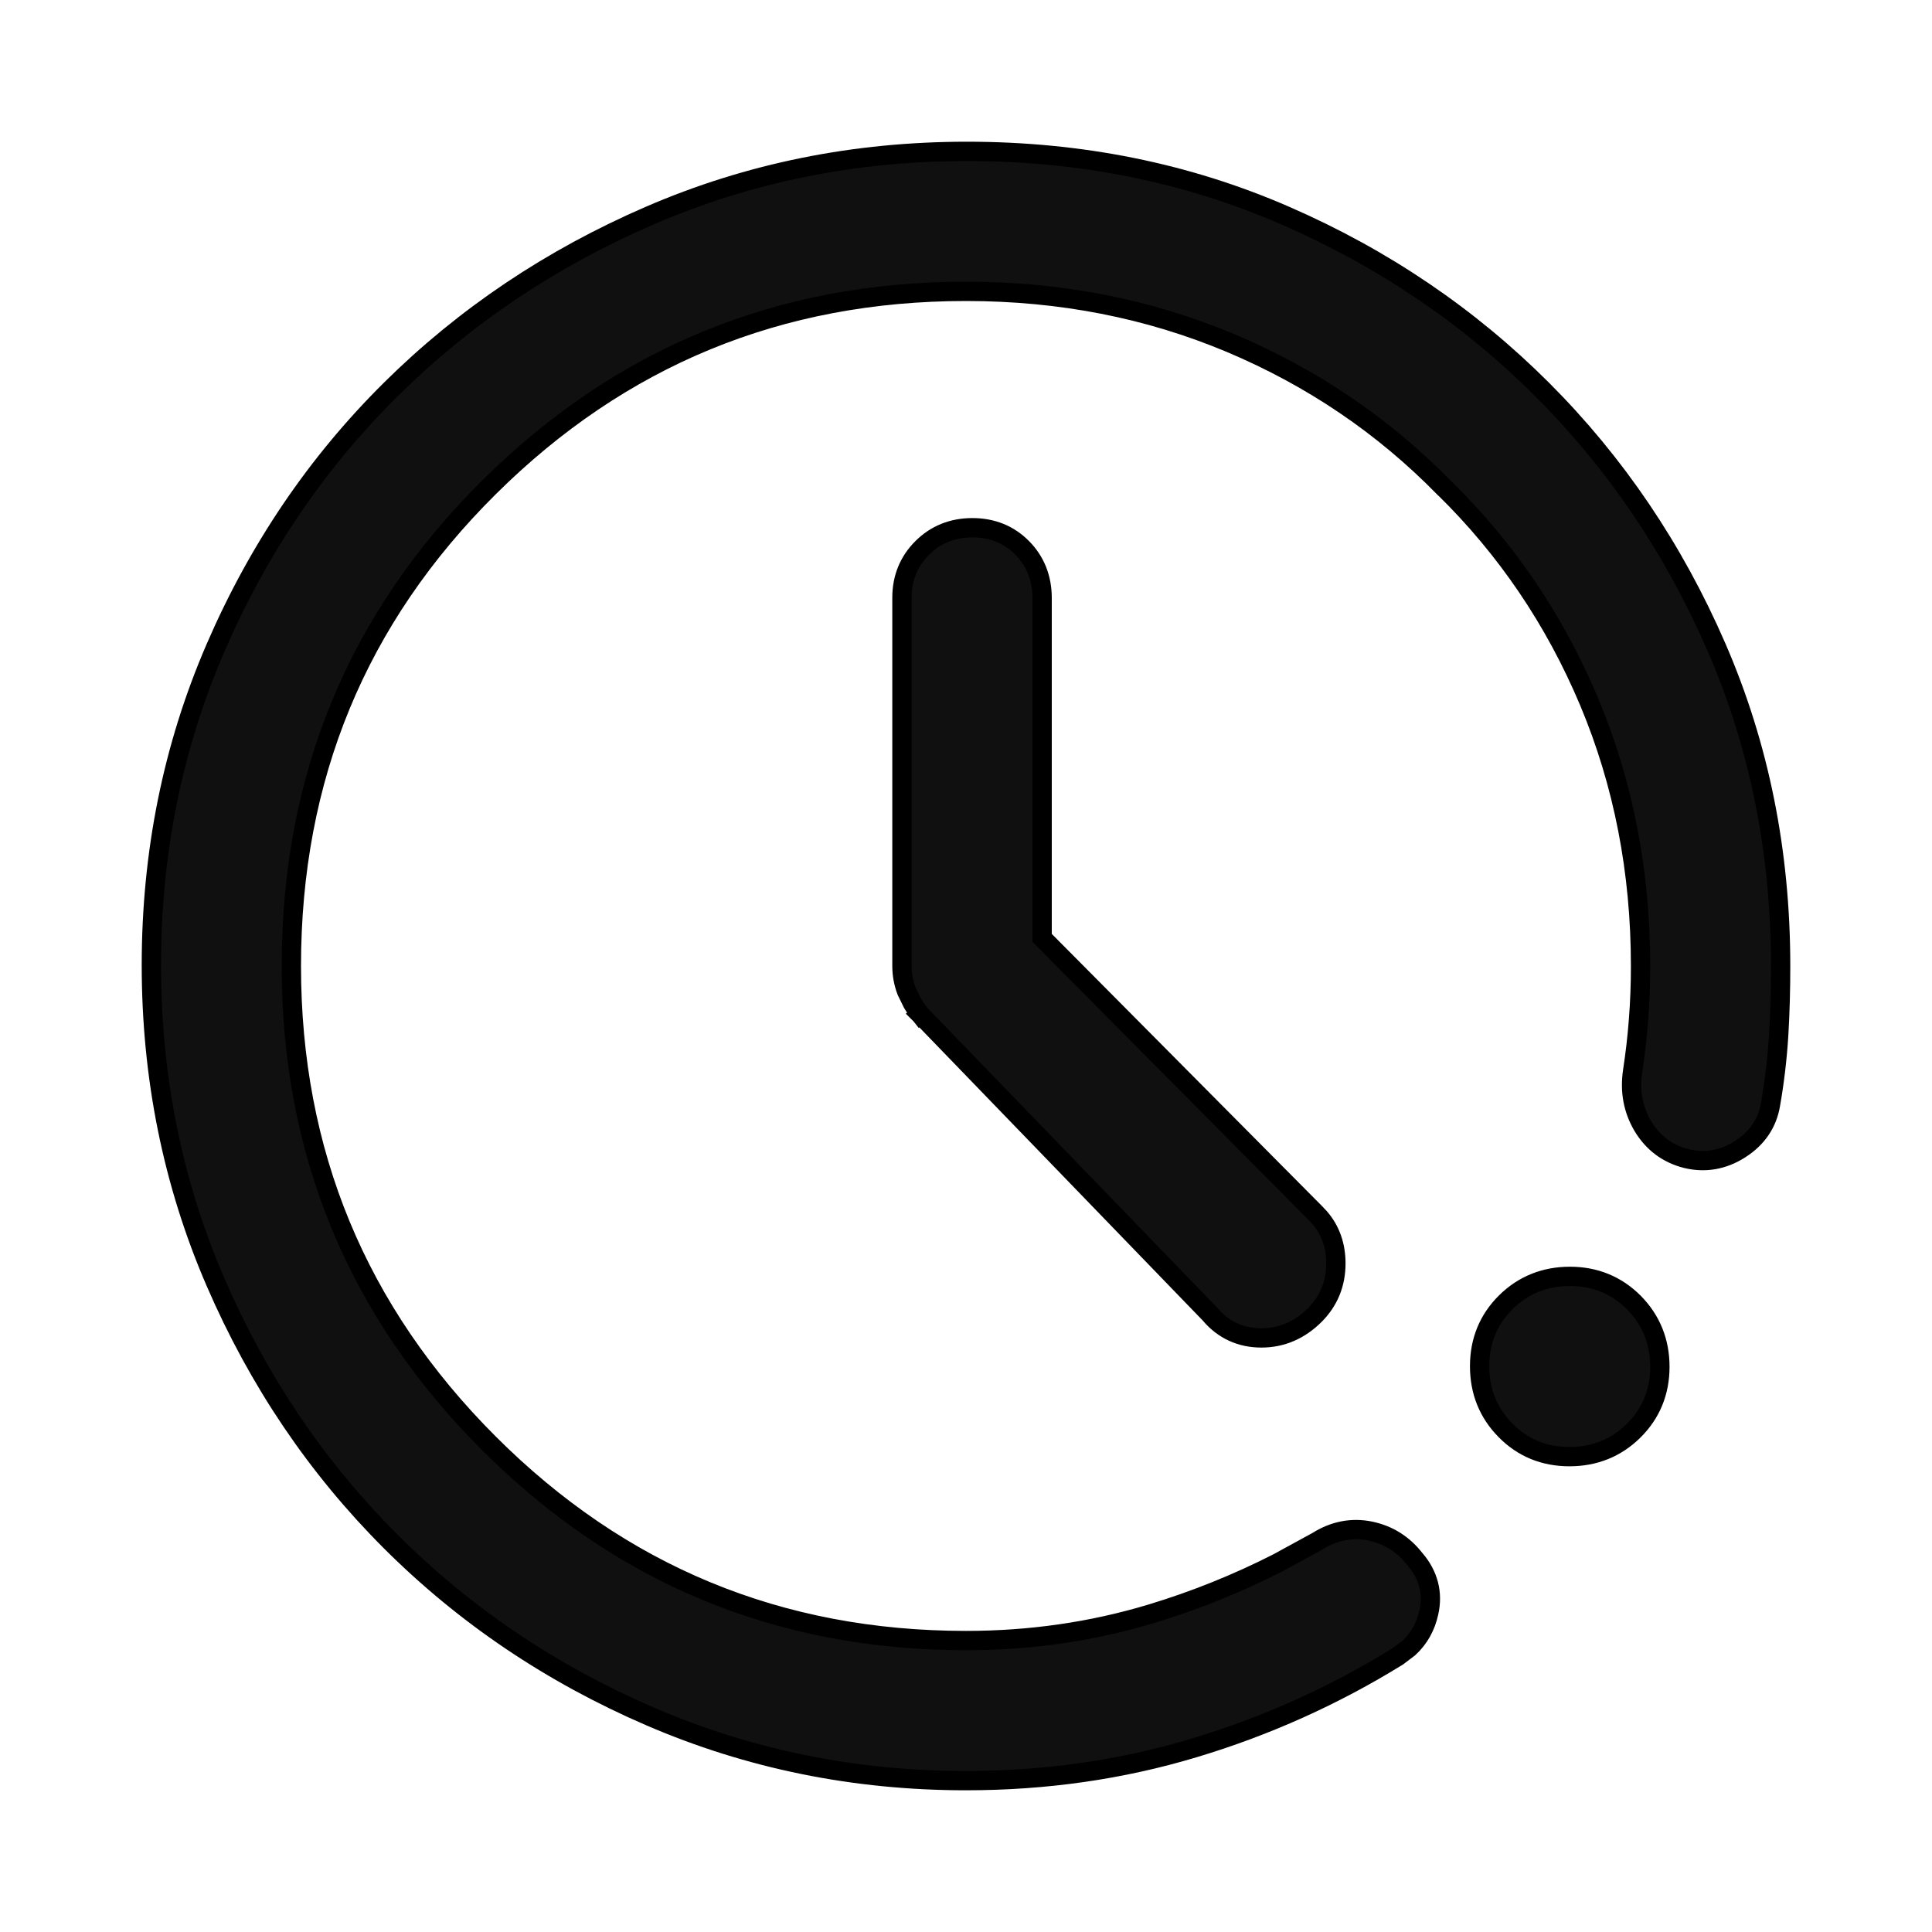 <svg width="20" height="20" viewBox="0 0 20 20" fill="none" xmlns="http://www.w3.org/2000/svg">
<path d="M10.01 1.567C11.187 1.567 12.285 1.788 13.303 2.231C14.319 2.673 15.207 3.275 15.966 4.034C16.725 4.793 17.327 5.682 17.769 6.7C18.212 7.72 18.433 8.82 18.433 10C18.433 10.238 18.427 10.476 18.413 10.714C18.398 10.954 18.37 11.194 18.328 11.434C18.295 11.63 18.187 11.786 18.012 11.897C17.838 12.008 17.649 12.041 17.455 11.993C17.262 11.944 17.111 11.831 17.007 11.658C16.905 11.486 16.87 11.295 16.901 11.089V11.088C16.928 10.911 16.949 10.732 16.962 10.554C16.976 10.377 16.983 10.192 16.983 10C16.983 9.021 16.805 8.109 16.45 7.263C16.094 6.417 15.594 5.68 14.951 5.05L14.949 5.049C14.319 4.406 13.582 3.906 12.736 3.55C11.89 3.195 10.979 3.016 10 3.016C8.068 3.016 6.423 3.693 5.06 5.047C3.697 6.4 3.016 8.049 3.016 10C3.016 11.931 3.697 13.577 5.06 14.94C6.423 16.303 8.068 16.983 10 16.983C10.664 16.983 11.302 16.891 11.914 16.707C12.374 16.568 12.812 16.391 13.228 16.179L13.636 15.956C13.809 15.847 13.994 15.81 14.187 15.85C14.376 15.89 14.531 15.989 14.65 16.144H14.651C14.787 16.305 14.836 16.491 14.791 16.692C14.759 16.839 14.69 16.962 14.585 17.059L14.469 17.147C13.809 17.555 13.105 17.871 12.359 18.095C11.611 18.32 10.824 18.433 10 18.433C8.848 18.433 7.758 18.212 6.731 17.769C5.706 17.327 4.81 16.722 4.043 15.956C3.277 15.19 2.673 14.295 2.231 13.272C1.788 12.248 1.567 11.153 1.567 9.99C1.567 8.827 1.788 7.731 2.231 6.707C2.673 5.684 3.278 4.792 4.044 4.033C4.81 3.274 5.705 2.673 6.728 2.231C7.753 1.788 8.847 1.567 10.01 1.567ZM16.252 13.213C16.512 13.213 16.735 13.304 16.915 13.485C17.093 13.666 17.183 13.889 17.183 14.149C17.183 14.409 17.092 14.632 16.911 14.811C16.73 14.99 16.506 15.079 16.247 15.079C15.987 15.079 15.764 14.989 15.585 14.807C15.406 14.626 15.317 14.403 15.317 14.143C15.317 13.883 15.407 13.66 15.588 13.481C15.769 13.302 15.993 13.213 16.252 13.213ZM10.066 5.463C10.269 5.463 10.444 5.532 10.582 5.672C10.719 5.811 10.787 5.985 10.788 6.187V9.709L13.611 12.552L13.662 12.606C13.774 12.736 13.829 12.896 13.829 13.079C13.829 13.288 13.756 13.467 13.612 13.612C13.456 13.768 13.27 13.85 13.058 13.85C12.845 13.85 12.666 13.768 12.528 13.607V13.606L9.532 10.507L9.526 10.501L9.604 10.437L9.526 10.5C9.495 10.461 9.468 10.422 9.445 10.383L9.385 10.26C9.353 10.177 9.337 10.089 9.337 10V6.187C9.337 5.985 9.407 5.811 9.547 5.672C9.687 5.532 9.863 5.463 10.066 5.463Z" fill="#101010" stroke="black" stroke-width="0.2"/>
</svg>
